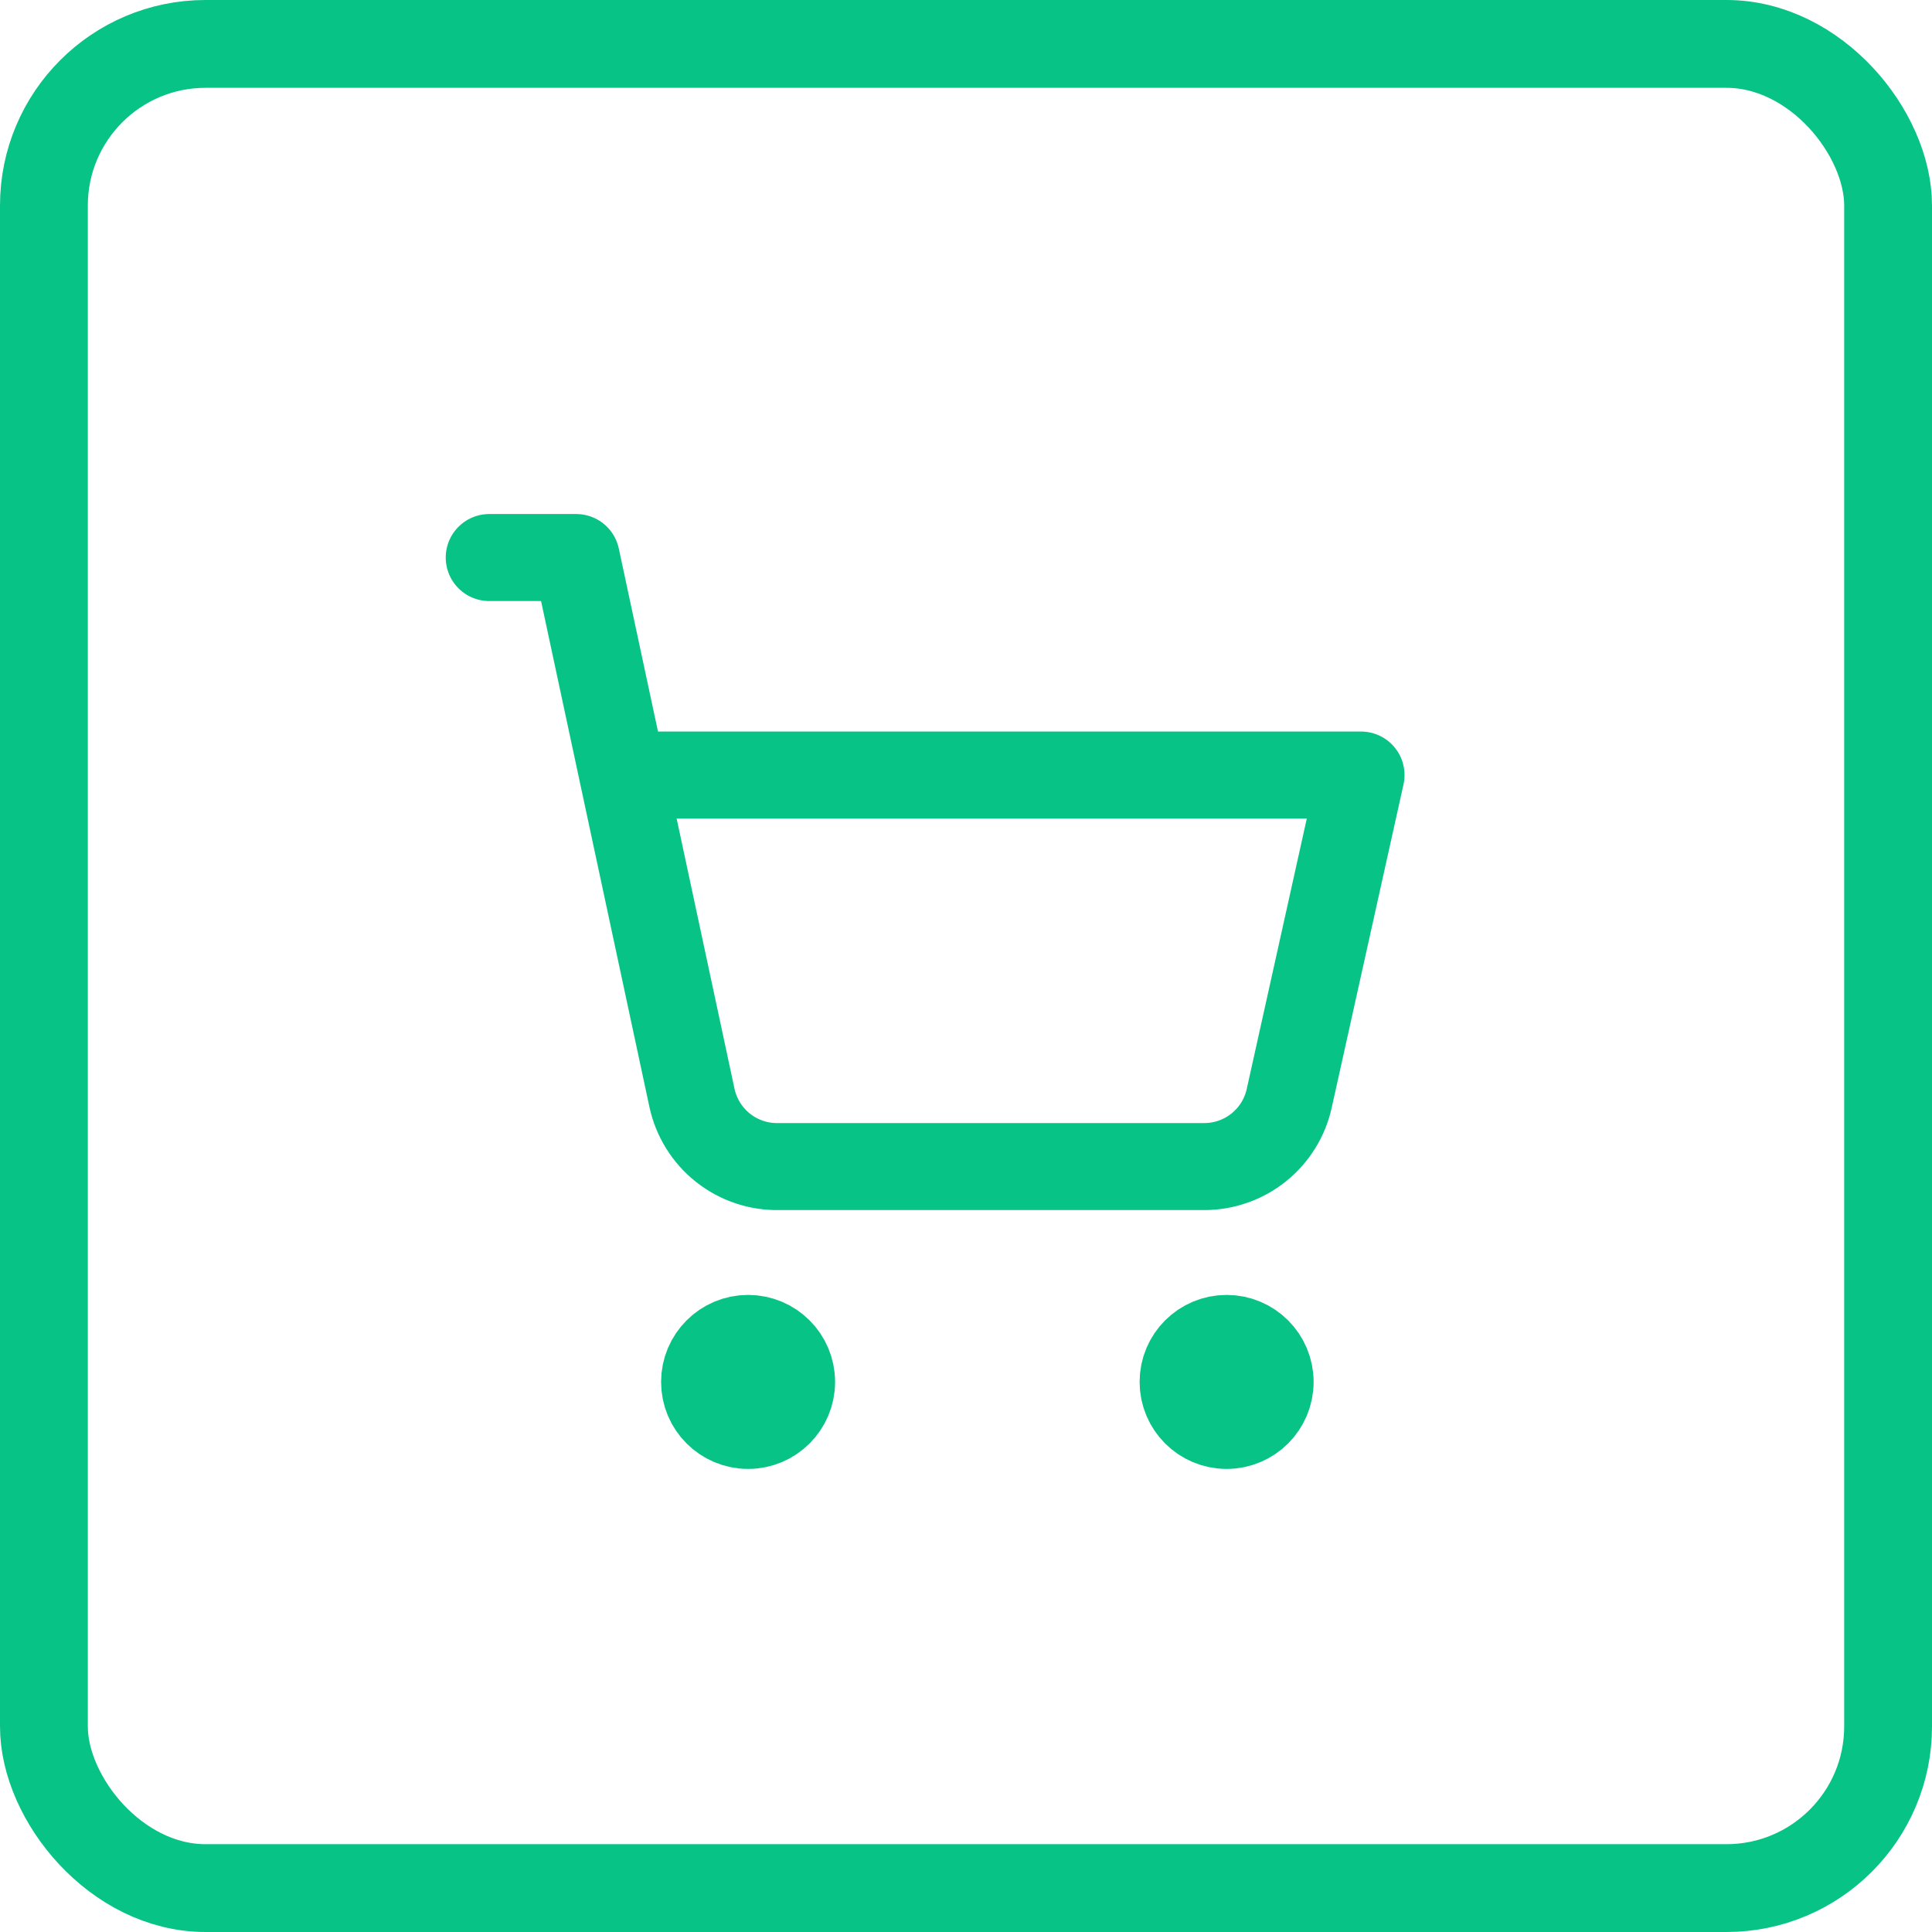 <?xml version="1.0" encoding="UTF-8"?> <svg xmlns="http://www.w3.org/2000/svg" width="198" height="198" viewBox="0 0 198 198" fill="none"> <rect x="4.5" y="4.5" width="189" height="189" rx="16.564" stroke="#07C386" stroke-width="9"></rect> <path d="M76.667 146.084C79.13 146.084 81.126 144.088 81.126 141.625C81.126 139.163 79.13 137.167 76.667 137.167C74.205 137.167 72.209 139.163 72.209 141.625C72.209 144.088 74.205 146.084 76.667 146.084Z" stroke="#07C386" stroke-width="8.917" stroke-linecap="round" stroke-linejoin="round"></path> <path d="M125.708 146.084C128.171 146.084 130.167 144.088 130.167 141.625C130.167 139.163 128.171 137.167 125.708 137.167C123.246 137.167 121.25 139.163 121.25 141.625C121.25 144.088 123.246 146.084 125.708 146.084Z" stroke="#07C386" stroke-width="8.917" stroke-linecap="round" stroke-linejoin="round"></path> <path d="M50.139 57.139H59.055L70.915 112.511C71.35 114.539 72.478 116.352 74.105 117.638C75.733 118.923 77.758 119.601 79.831 119.555H123.434C125.463 119.552 127.43 118.857 129.011 117.584C130.592 116.311 131.691 114.538 132.127 112.556L139.484 79.43H63.826" stroke="#07C386" stroke-width="8.917" stroke-linecap="round" stroke-linejoin="round"></path> </svg> 